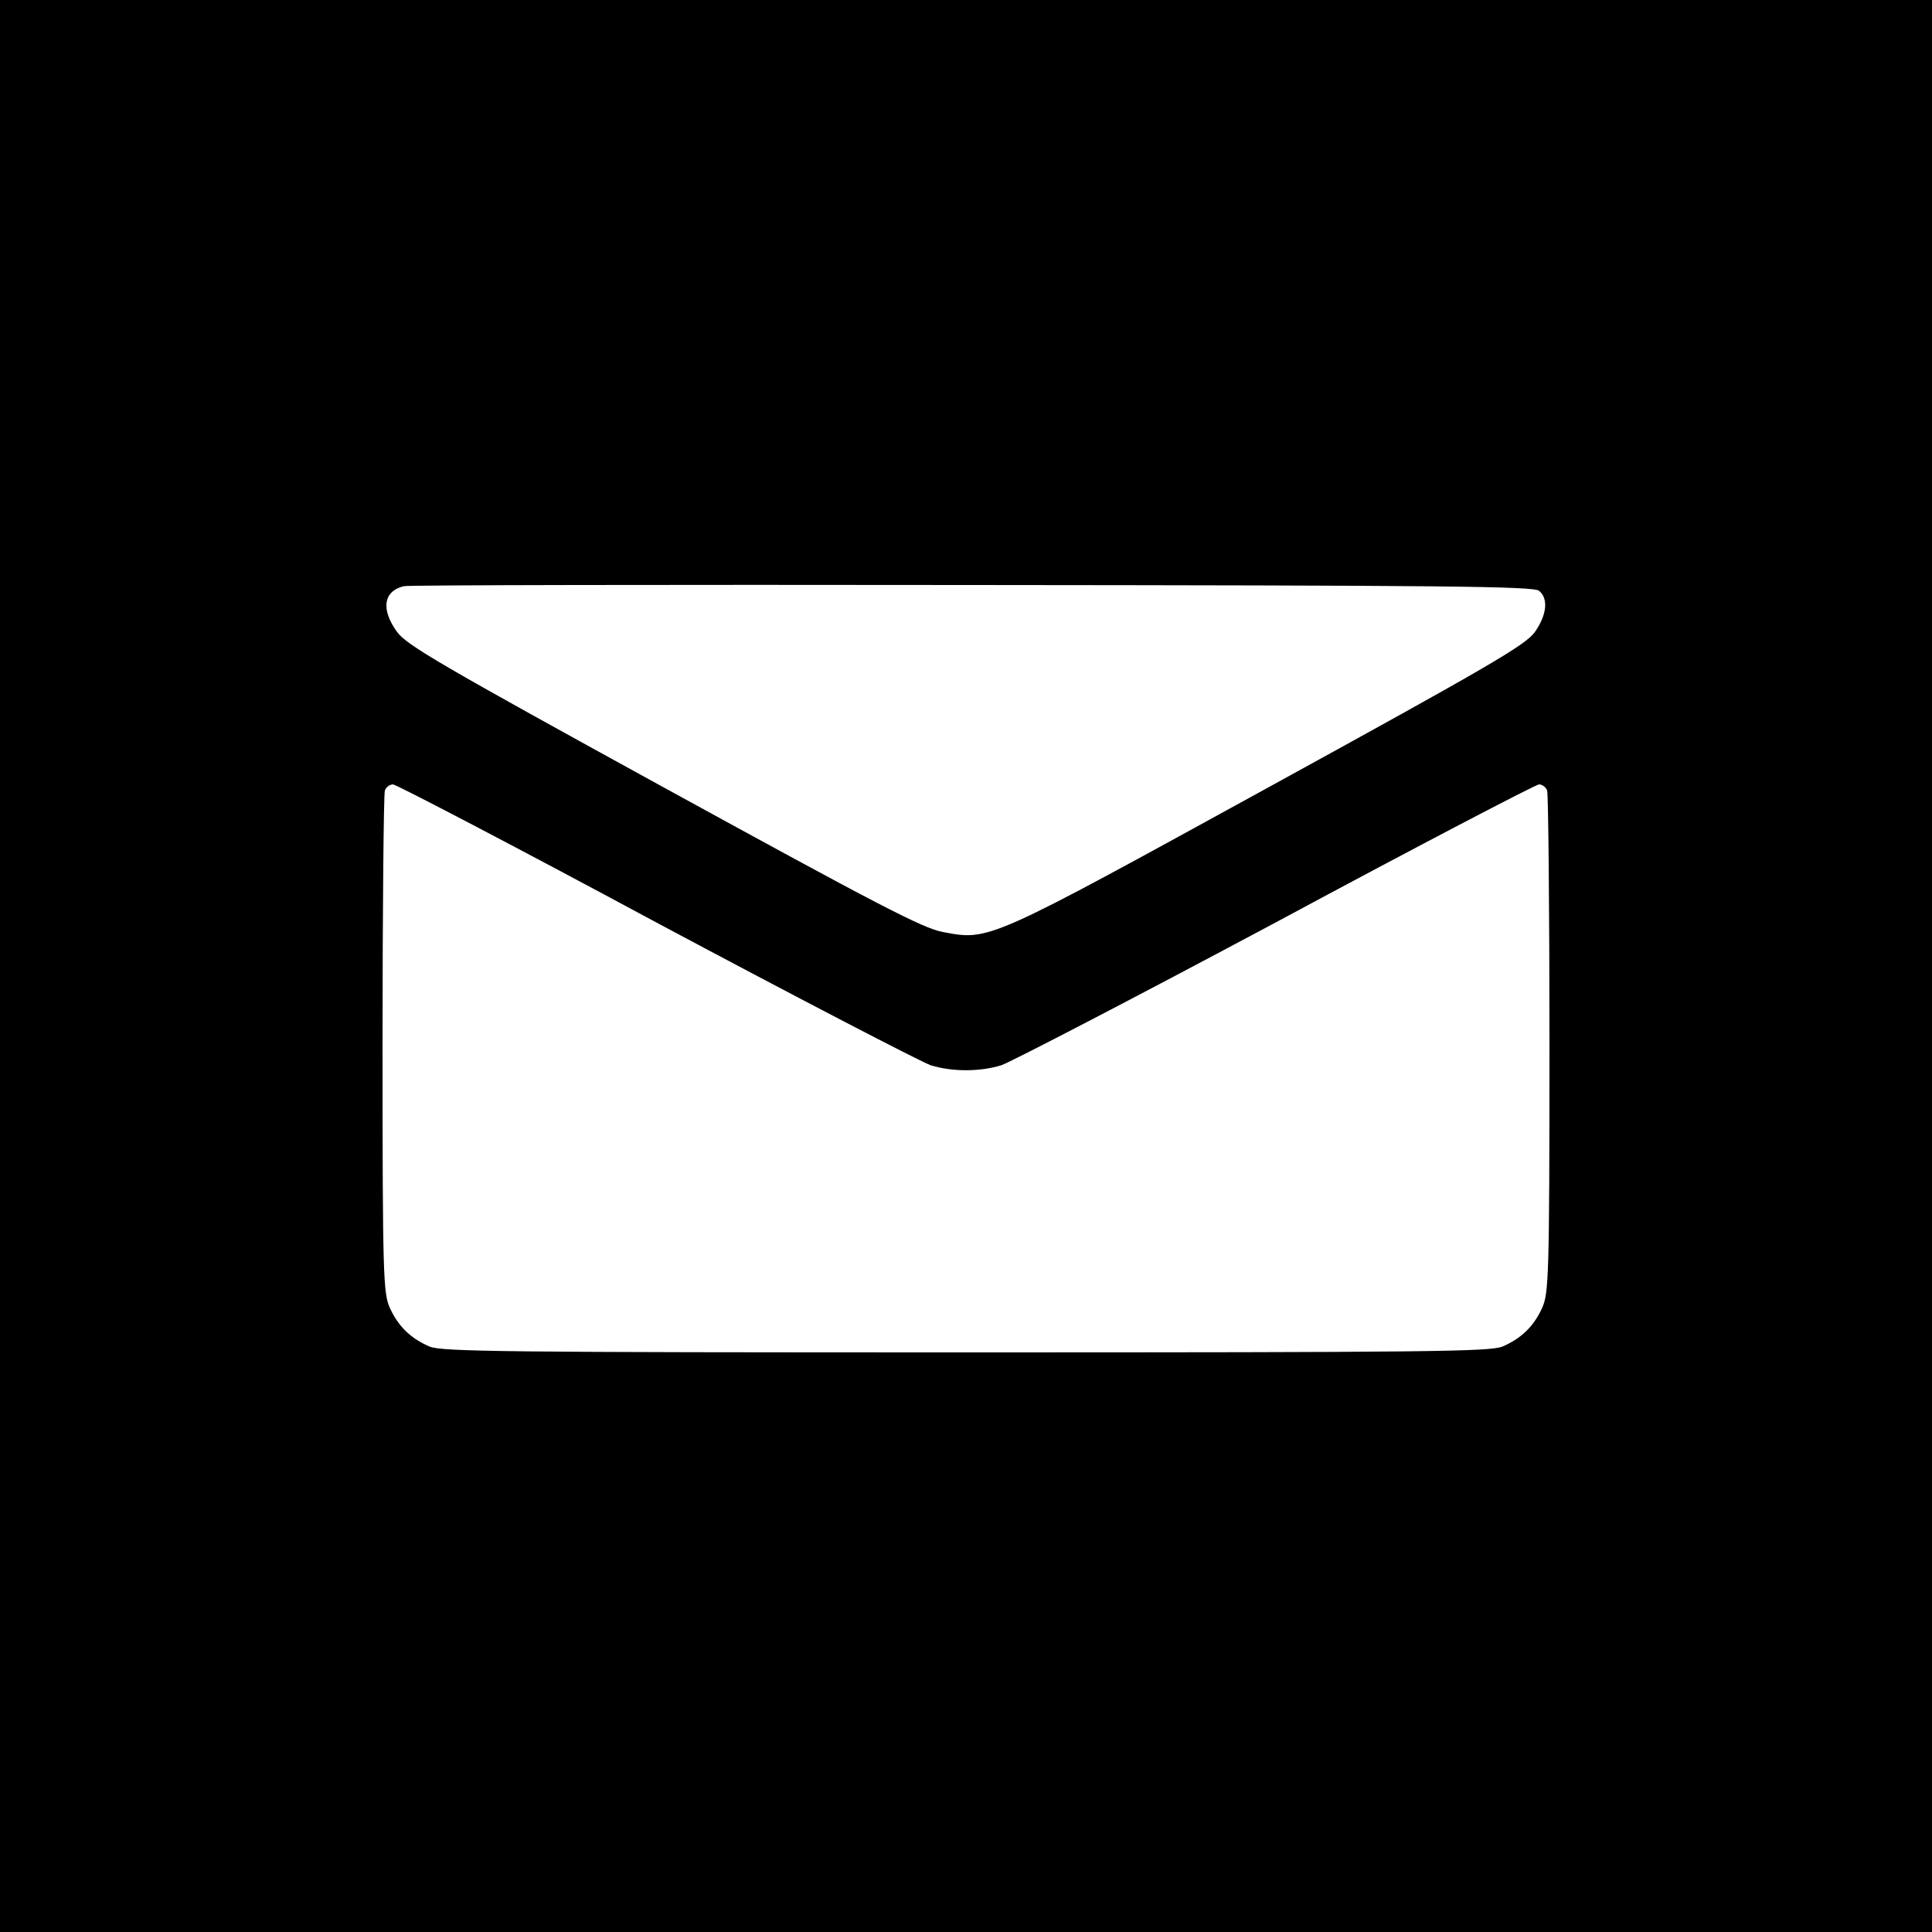 <?xml version="1.0" standalone="no"?>
<!DOCTYPE svg PUBLIC "-//W3C//DTD SVG 20010904//EN"
 "http://www.w3.org/TR/2001/REC-SVG-20010904/DTD/svg10.dtd">
<svg version="1.0" xmlns="http://www.w3.org/2000/svg"
 width="500pt" height="500pt" viewBox="0 0 500 500"
 preserveAspectRatio="xMidYMid meet">
<g transform="translate(0,500) scale(0.1,-0.1)"
fill="#000000" stroke="none">
<path d="M0 2500 l0 -2500 2500 0 2500 0 0 2500 0 2500 -2500 0 -2500 0 0
-2500z m3983 971 c25 -20 20 -63 -11 -107 -25 -34 -118 -88 -690 -402 -727
-399 -721 -397 -842 -374 -51 9 -173 73 -722 374 -572 314 -665 368 -690 402
-43 59 -36 106 17 119 11 3 673 4 1471 3 1214 -1 1454 -3 1467 -15z m-2285
-858 c367 -196 687 -362 711 -370 56 -17 126 -17 182 0 24 8 344 174 711 370
366 197 673 357 681 357 8 0 18 -7 21 -16 3 -9 6 -304 6 -657 0 -603 -2 -644
-19 -682 -22 -48 -54 -79 -103 -100 -33 -13 -192 -15 -1388 -15 -1196 0 -1355
2 -1388 15 -49 21 -81 52 -103 100 -17 38 -19 79 -19 682 0 353 3 648 6 657 3
9 13 16 21 16 8 0 315 -160 681 -357z"/>
</g>
</svg>

